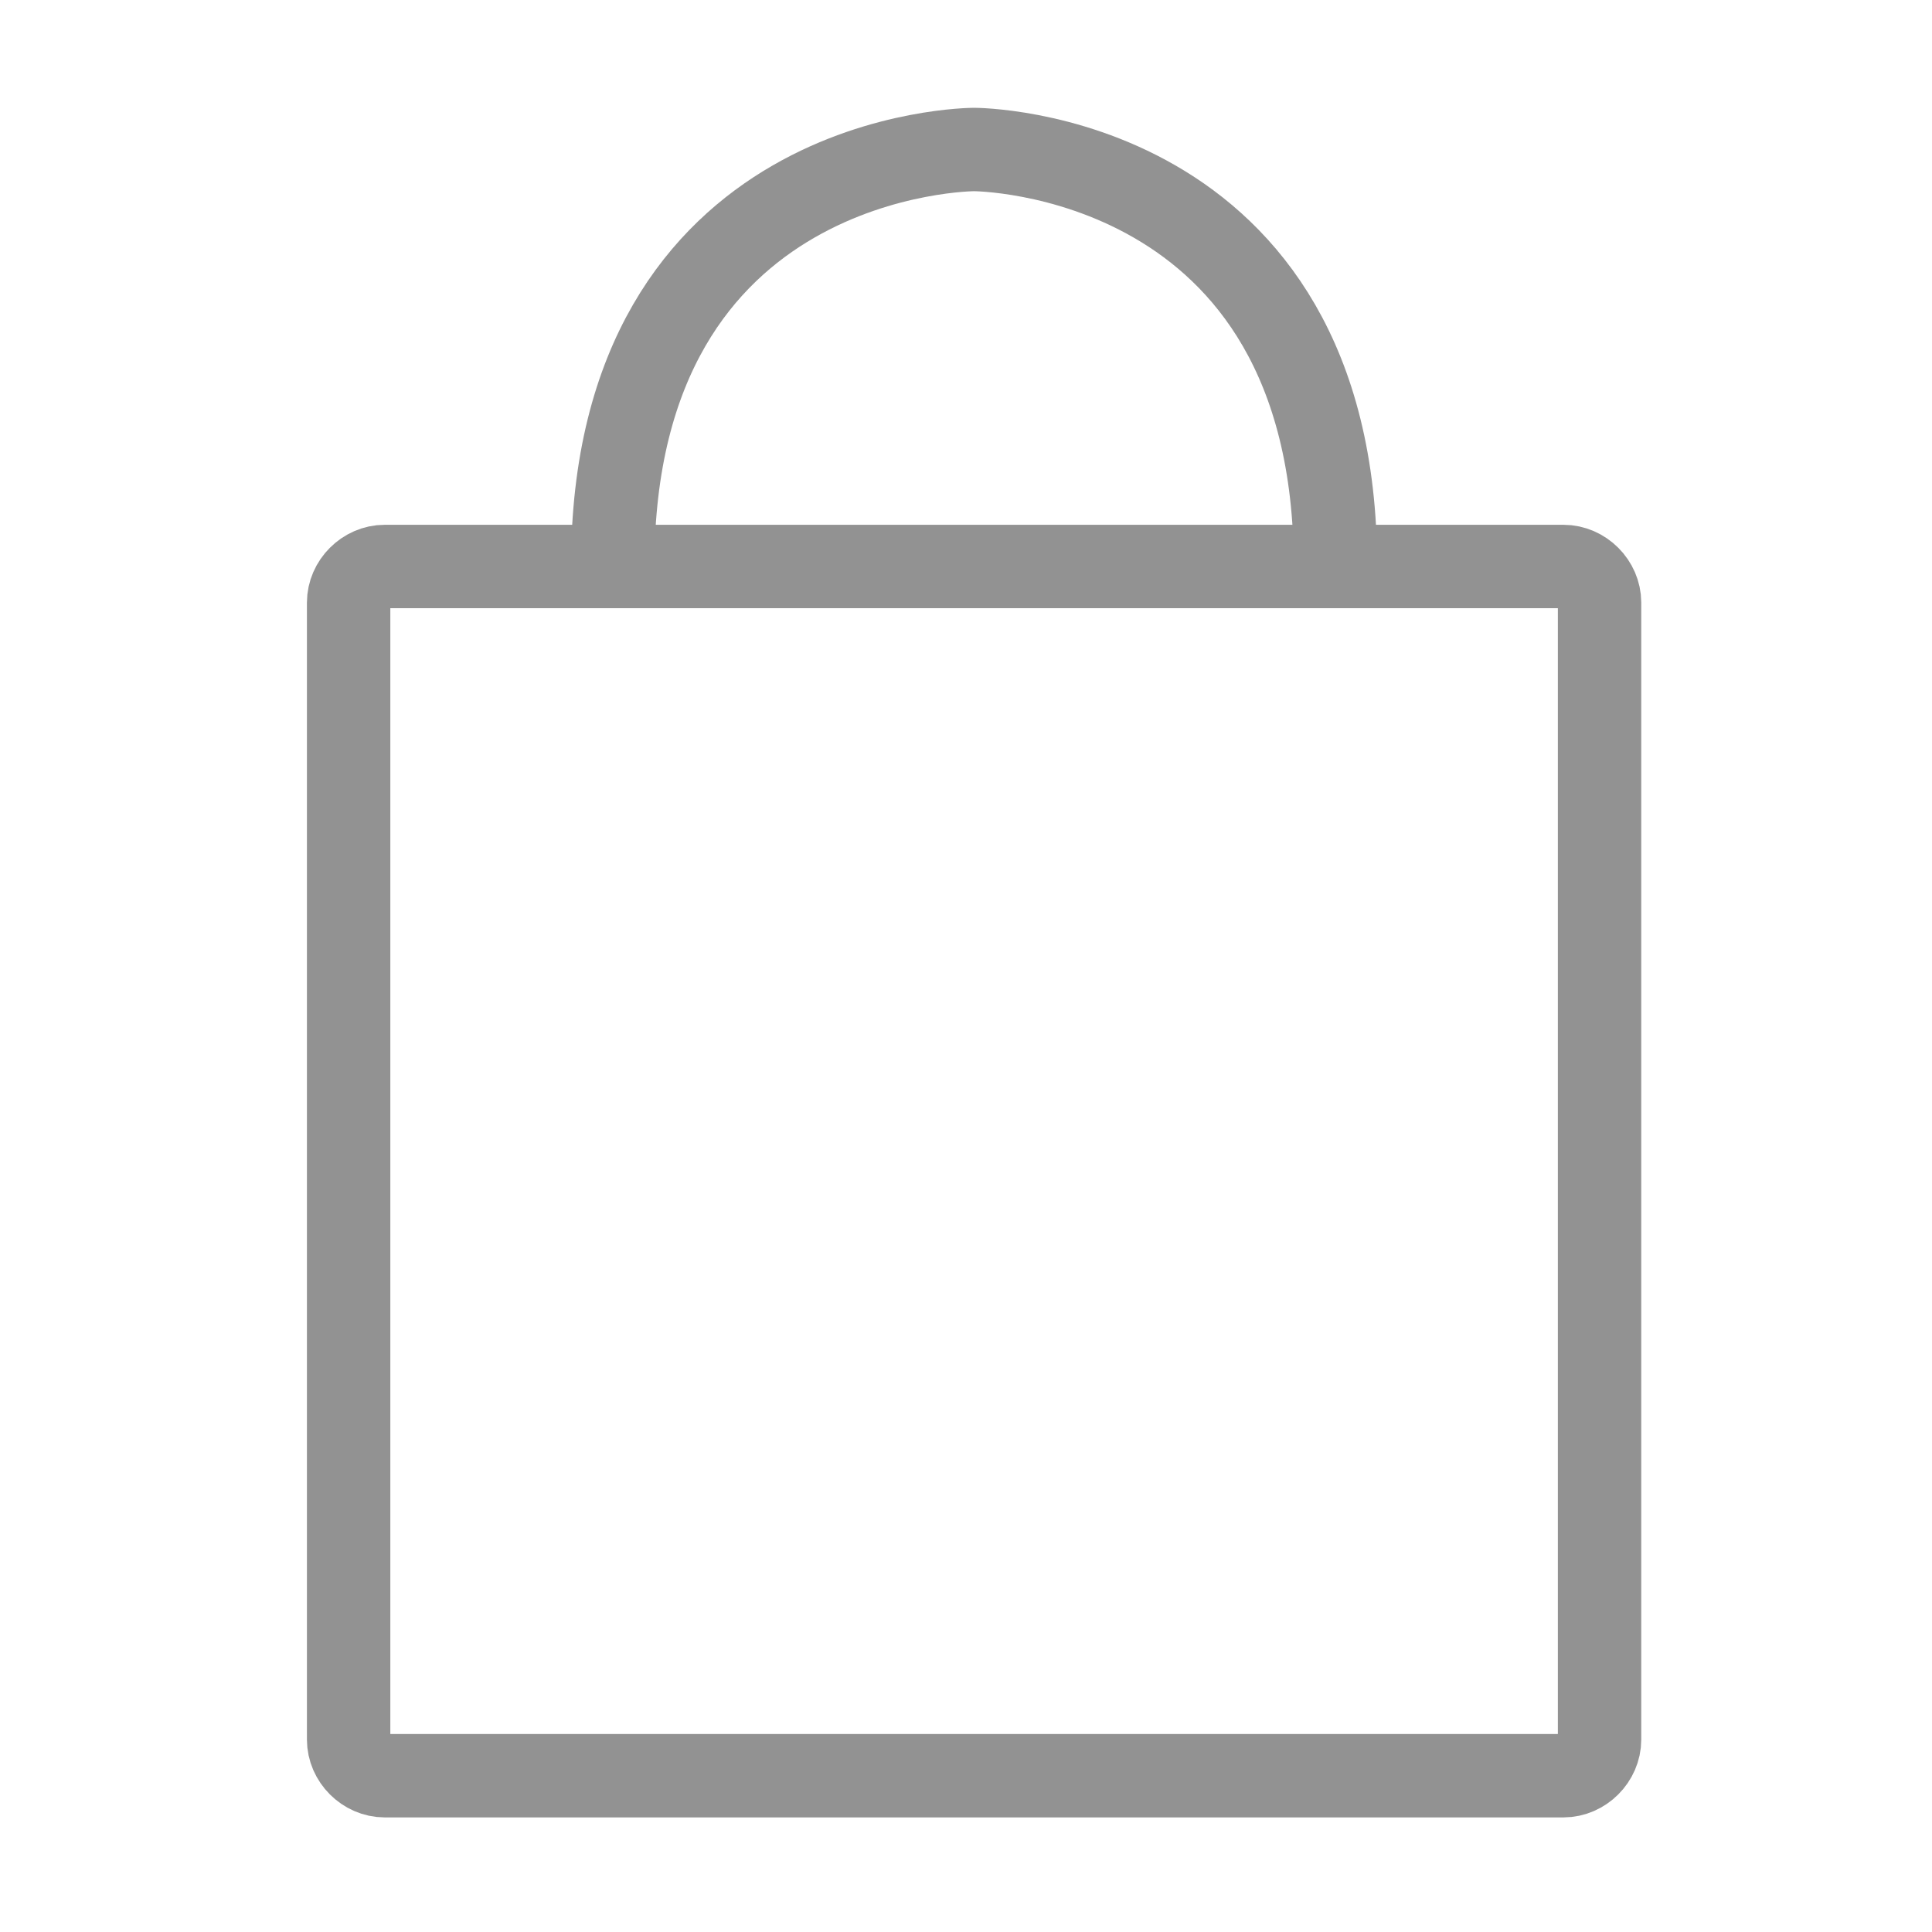 <?xml version="1.0" encoding="UTF-8" standalone="no"?>
<svg
   xmlns:dc="http://purl.org/dc/elements/1.1/"
   xmlns:cc="http://creativecommons.org/ns#"
   xmlns:rdf="http://www.w3.org/1999/02/22-rdf-syntax-ns#"
   xmlns:svg="http://www.w3.org/2000/svg"
   xmlns="http://www.w3.org/2000/svg"
   xmlns:sodipodi="http://sodipodi.sourceforge.net/DTD/sodipodi-0.dtd"
   xmlns:inkscape="http://www.inkscape.org/namespaces/inkscape"
   id="Слой_1"
   style="enable-background:new 0 0 139 139;"
   version="1.1"
   viewBox="0 0 139 139"
   xml:space="preserve"
   sodipodi:docname="icon-cart.svg"
   inkscape:version="1.0 (4035a4fb49, 2020-05-01)"><defs
     id="defs9" /><sodipodi:namedview
     inkscape:document-rotation="0"
     pagecolor="#ffffff"
     bordercolor="#666666"
     borderopacity="1"
     objecttolerance="10"
     gridtolerance="10"
     guidetolerance="10"
     inkscape:pageopacity="0"
     inkscape:pageshadow="2"
     inkscape:window-width="1920"
     inkscape:window-height="1017"
     id="namedview7"
     showgrid="false"
     inkscape:zoom="4.3240342"
     inkscape:cx="43.566985"
     inkscape:cy="73.61988"
     inkscape:window-x="-8"
     inkscape:window-y="-8"
     inkscape:window-maximized="1"
     inkscape:current-layer="layer2" /><style
     type="text/css"
     id="style2">
	.st0{fill:none;stroke:#000000;stroke-width:6;stroke-miterlimit:10;}
</style><g
     style="display:inline"
     inkscape:label="Layer 2"
     id="layer2"
     inkscape:groupmode="layer" /><g
     style="display:inline"
     inkscape:label="Layer 1"
     id="layer1"
     inkscape:groupmode="layer"><path
       style="fill:none;stroke:#929292;stroke-width:6;stroke-miterlimit:10;stroke-opacity:1"
       id="XMLID_1_"
       d="M 112.482,127.756 H 27.682 c -1.4,0 -2.6,-1.2 -2.6,-2.6 V 43.356 c 0,-1.4 1.2,-2.6 2.6,-2.6 h 84.8 c 1.4,0 2.6,1.2 2.6,2.6 v 81.8 c 0,1.4 -1.2,2.6 -2.6,2.6 z"
       class="st0" /><path
       style="fill:none;stroke:#929292;stroke-width:6;stroke-miterlimit:10;stroke-opacity:1"
       id="XMLID_7_"
       d="m 44.082,40.756 c 0,-30 26,-30 26,-30 0,0 26,0 26,30"
       class="st0" /></g></svg>
